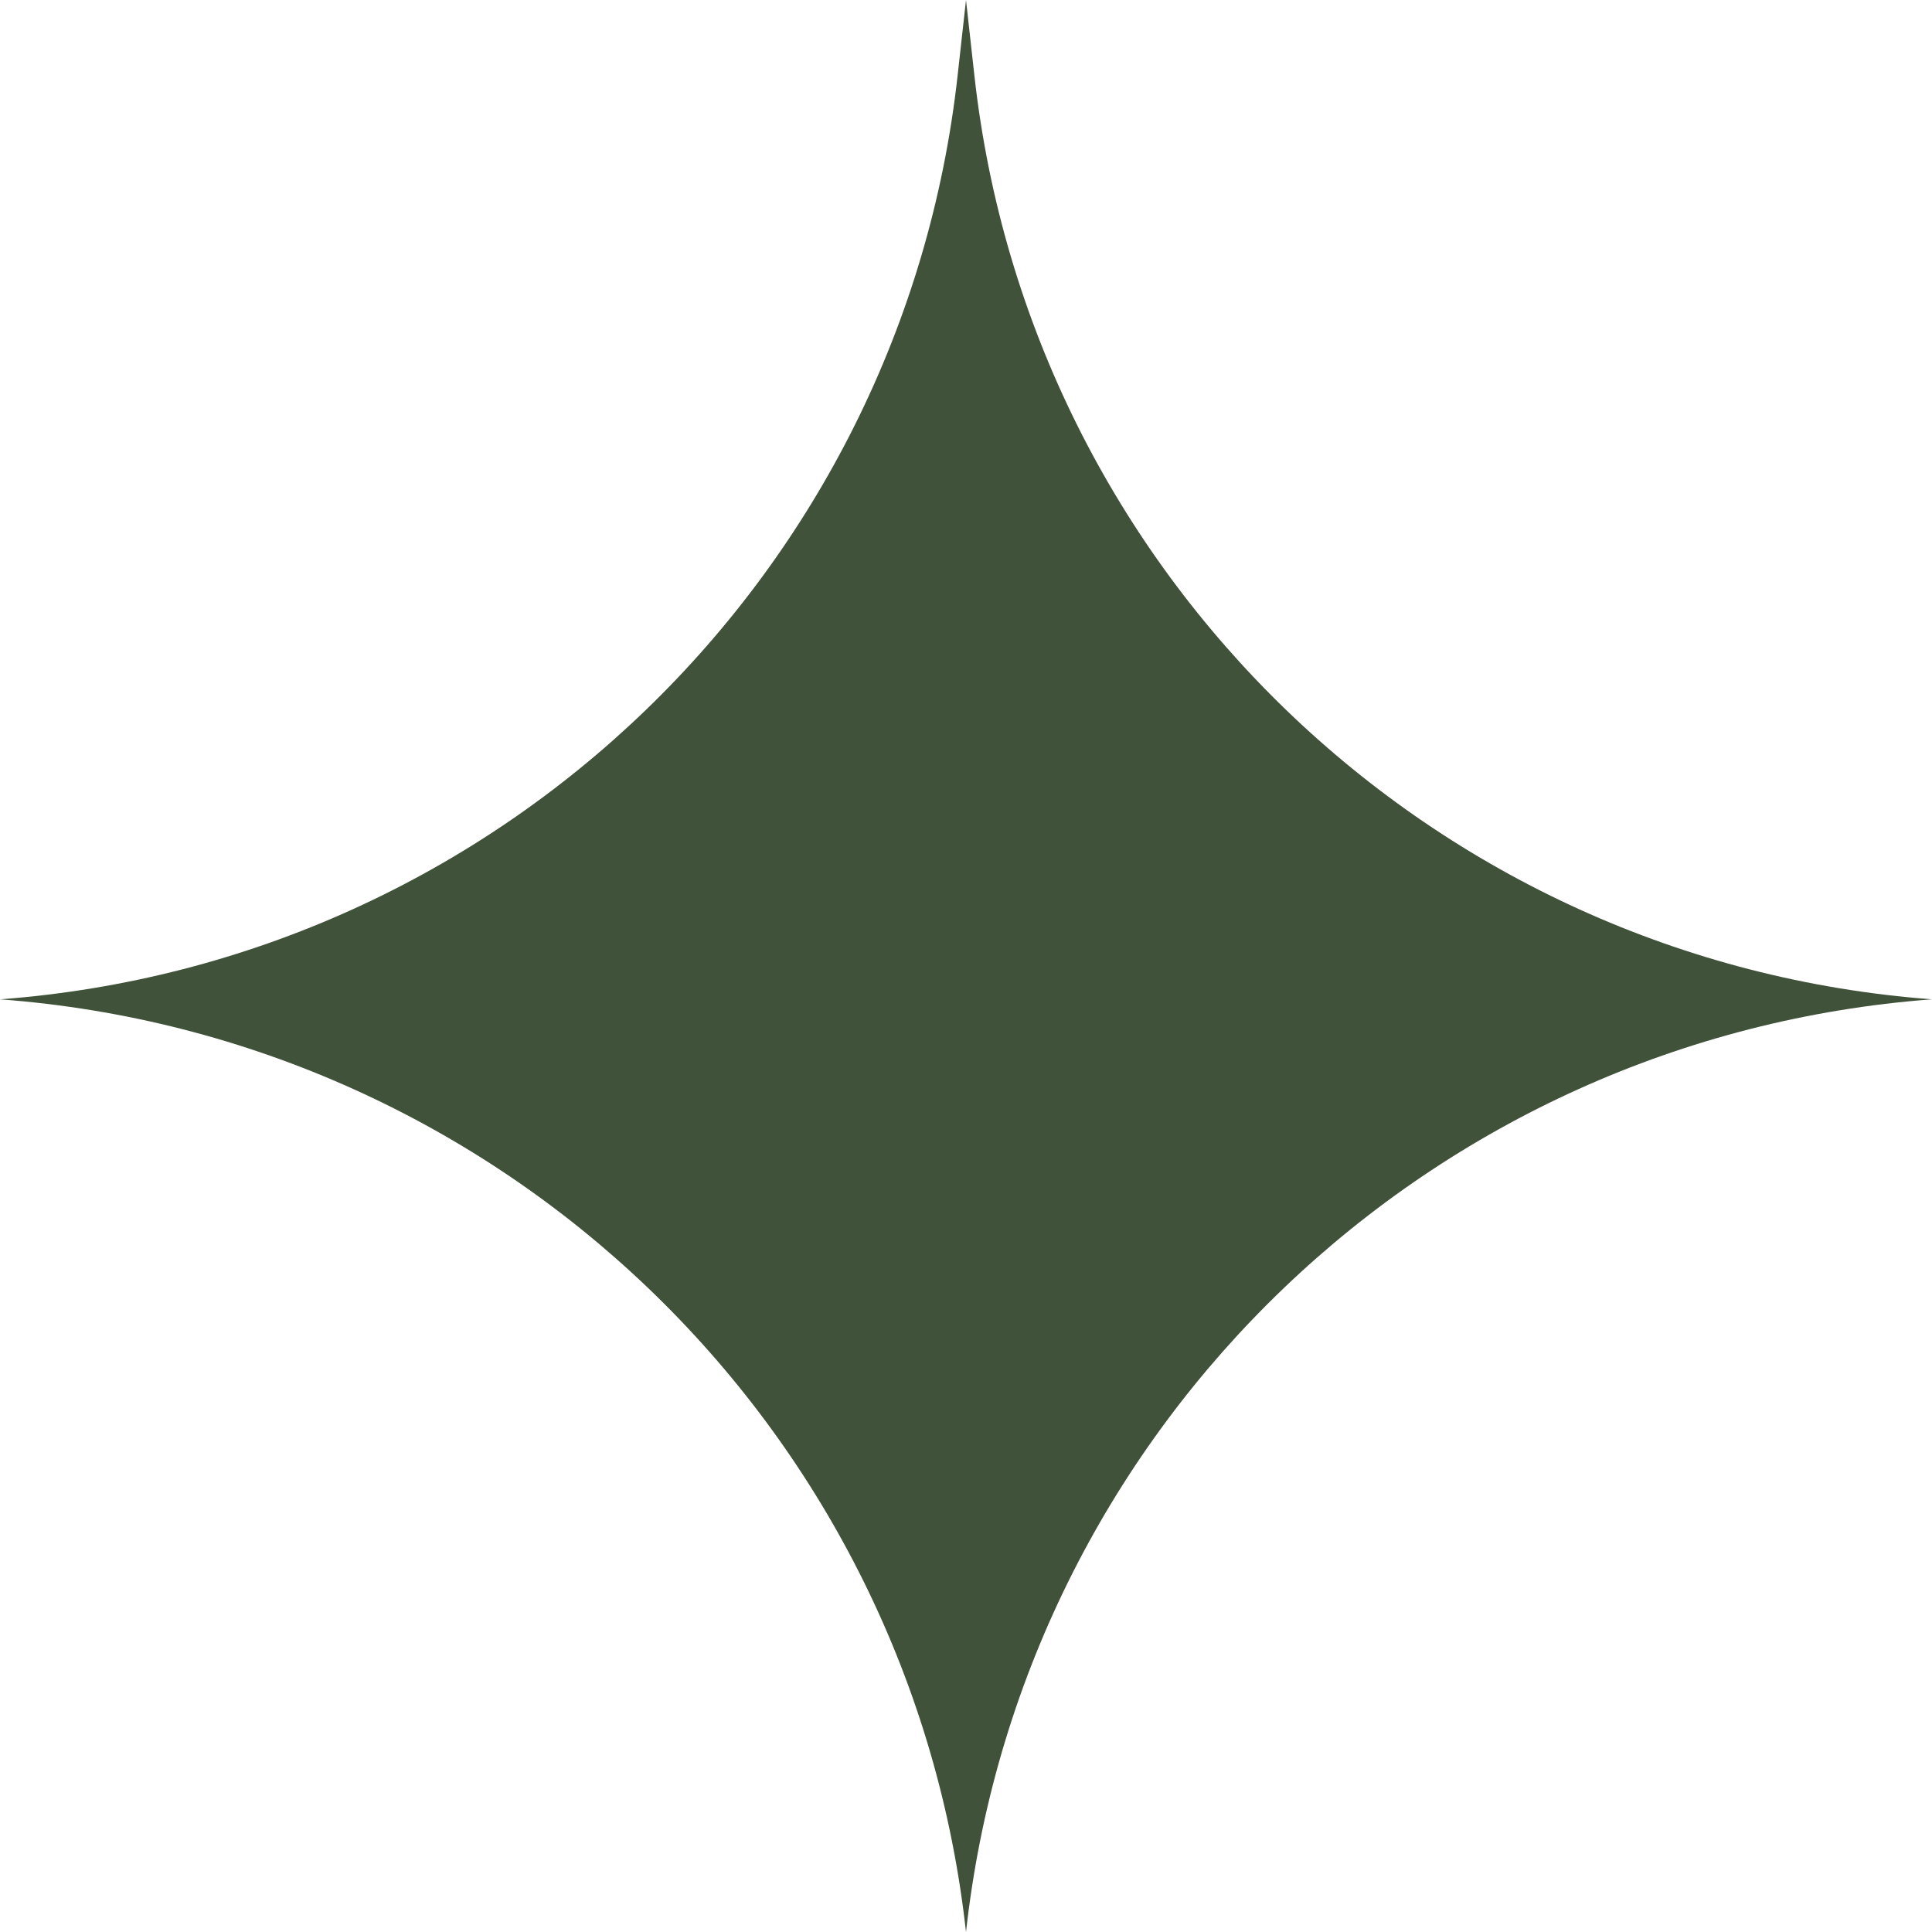 <?xml version="1.0" encoding="UTF-8"?> <svg xmlns="http://www.w3.org/2000/svg" width="32" height="32" viewBox="0 0 32 32" fill="none"><path d="M16 0L16.139 1.252C17.055 9.504 23.72 15.933 32 16.552V16.552V16.552C23.704 17.172 17.007 23.578 16.019 31.838L16 32L15.981 31.838C14.993 23.578 8.296 17.172 0 16.552V16.552V16.552C8.28 15.933 14.944 9.504 15.861 1.252L16 0Z" fill="#405239"></path></svg> 